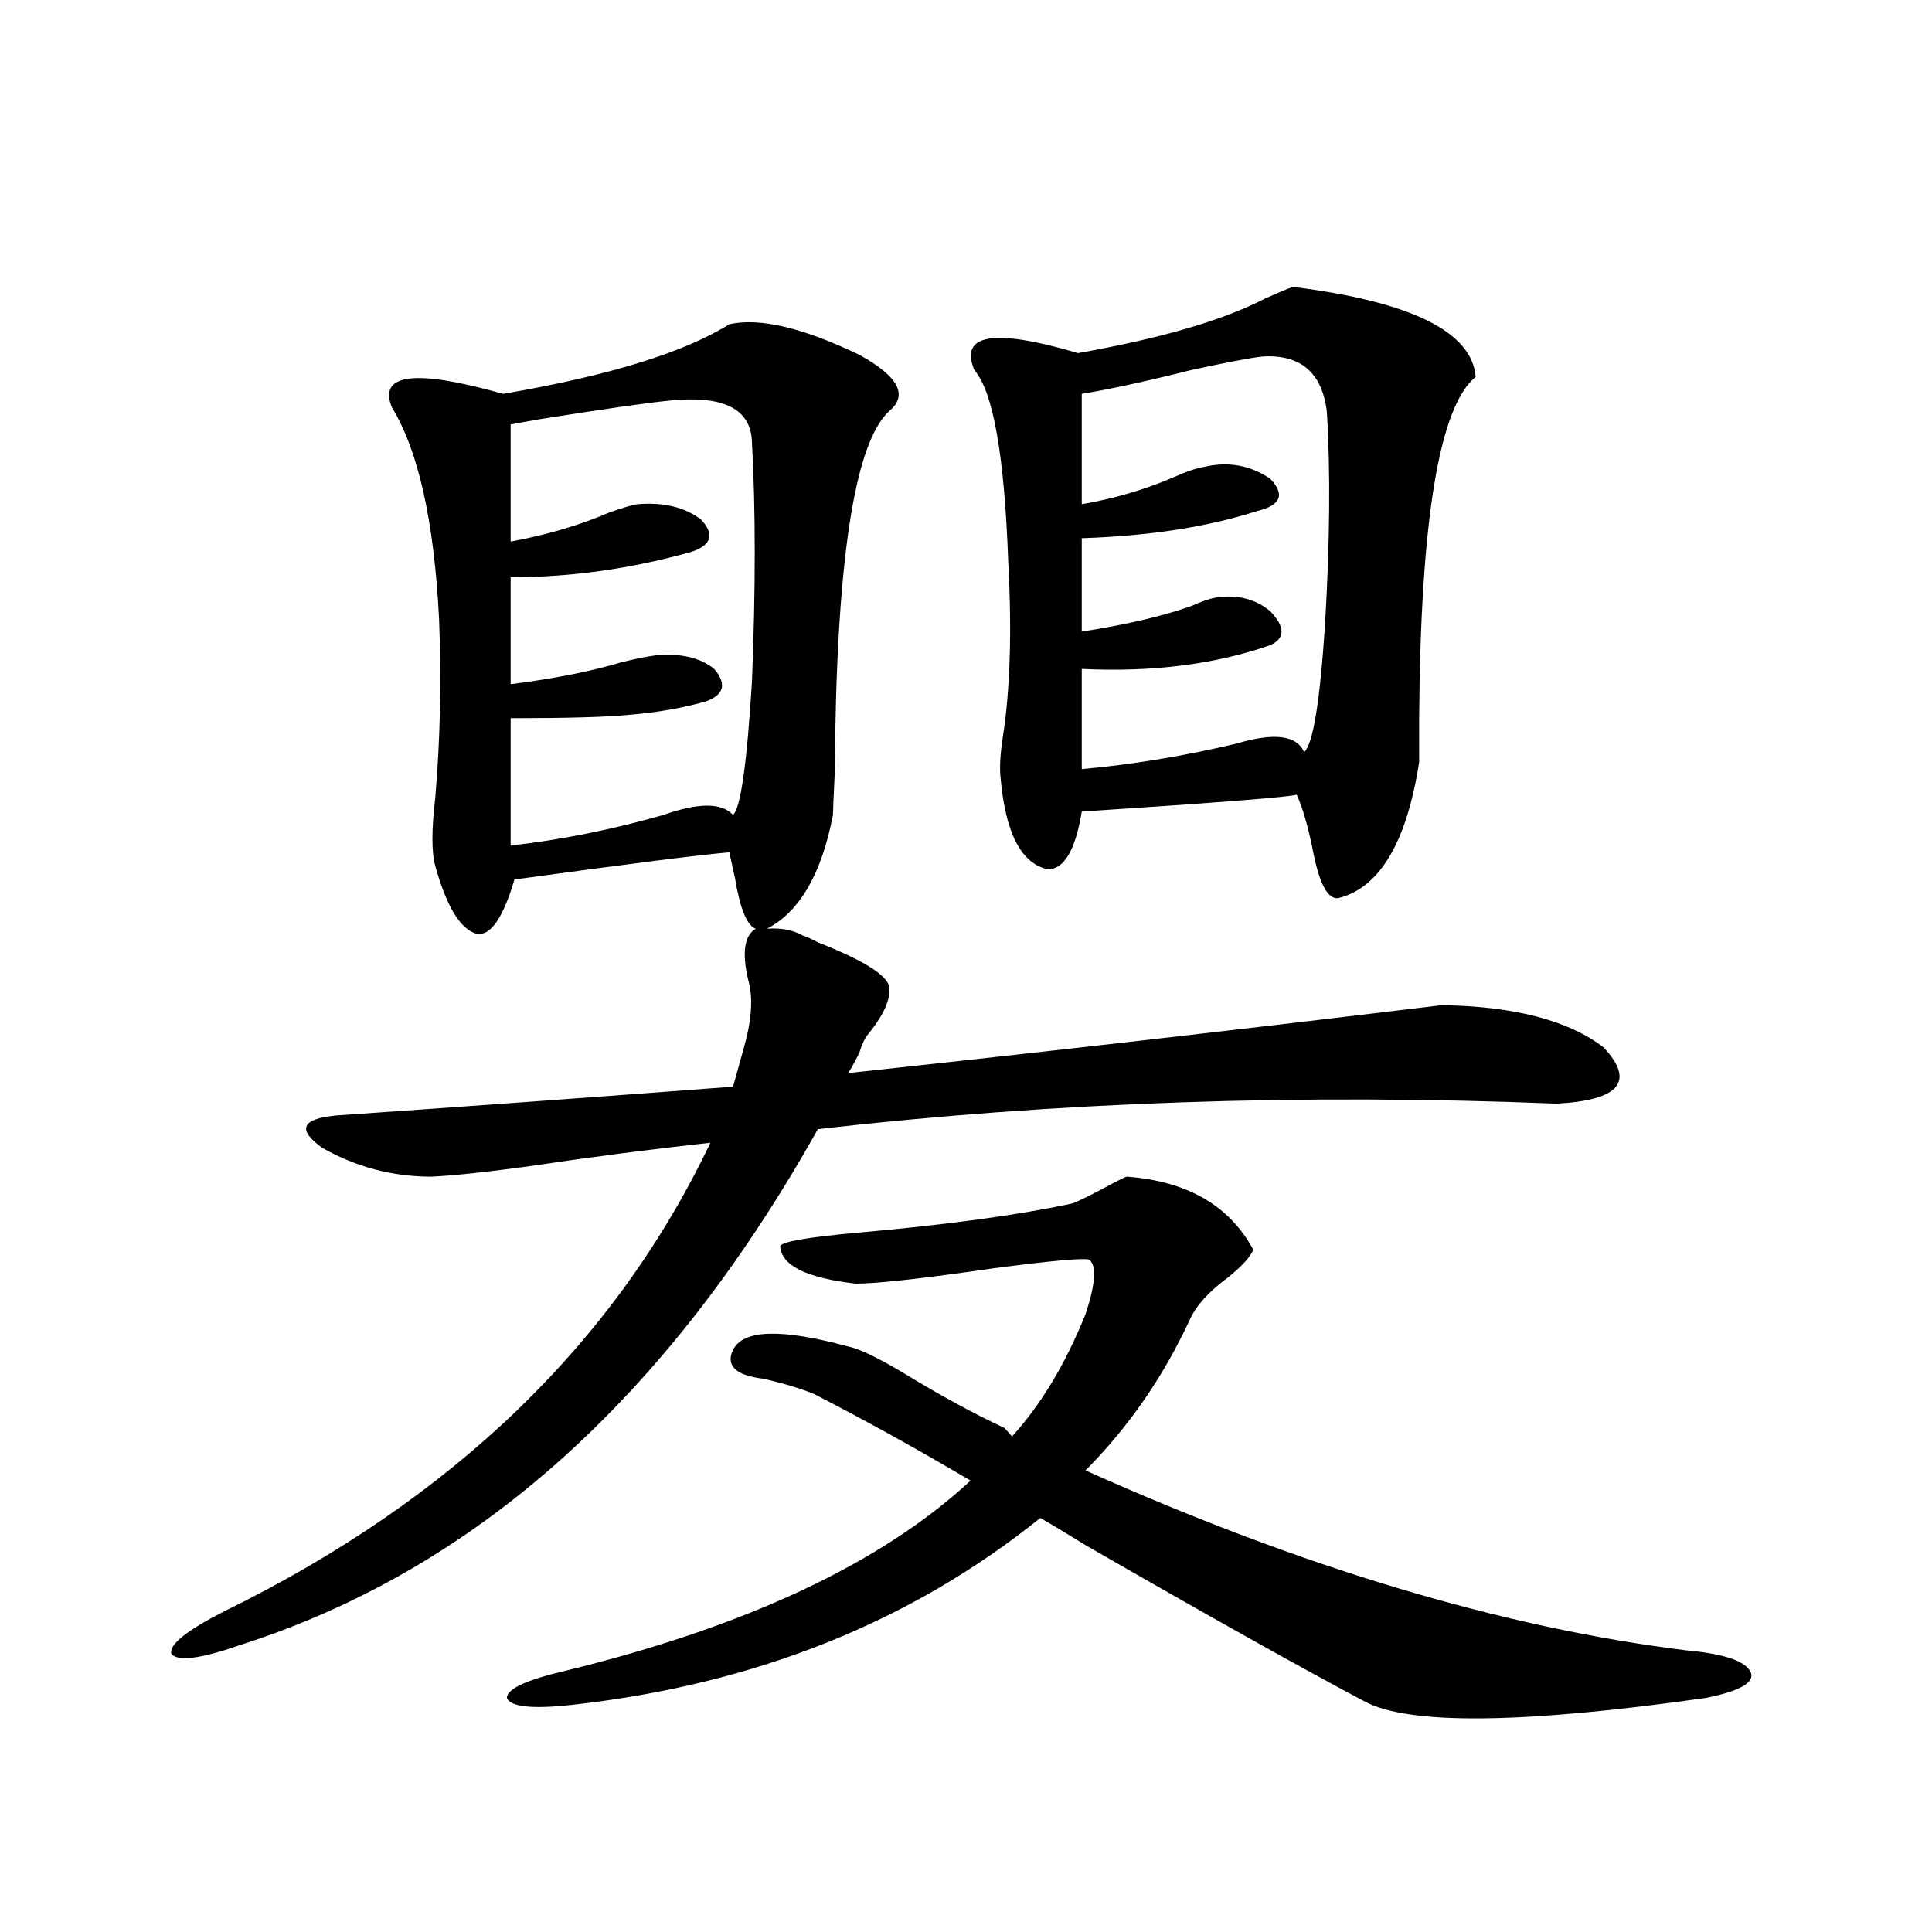 <?xml version="1.0" encoding="utf-8"?>
<!-- Generator: Adobe Illustrator 16.0.0, SVG Export Plug-In . SVG Version: 6.00 Build 0)  -->
<!DOCTYPE svg PUBLIC "-//W3C//DTD SVG 1.1//EN" "http://www.w3.org/Graphics/SVG/1.1/DTD/svg11.dtd">
<svg version="1.1" id="图层_1" xmlns="http://www.w3.org/2000/svg" xmlns:xlink="http://www.w3.org/1999/xlink" x="0px" y="0px"
	 width="1000px" height="1000px" viewBox="0 0 1000 1000" enable-background="new 0 0 1000 1000" xml:space="preserve">
<path d="M415.526,484.23c1.951,0.591,4.543,1.758,7.805,3.516c25.365,9.971,37.713,18.169,37.072,24.609
	c0,6.455-3.902,14.365-11.707,23.73c-1.311,1.758-2.606,4.697-3.902,8.789c-2.606,5.273-4.558,8.789-5.854,10.547
	c103.412-11.123,205.849-22.852,307.31-35.156c37.713,0.591,65.685,7.91,83.9,21.973c16.25,17.578,8.125,27.246-24.39,29.004
	c-132.039-5.273-259.506-0.879-382.43,13.184c-78.047,139.458-177.892,228.516-299.505,267.188
	c-20.167,7.031-31.874,8.487-35.121,4.395c-1.311-4.696,7.805-12.016,27.316-21.973c118.366-58.008,202.267-138.867,251.701-242.578
	c-31.874,3.516-63.413,7.622-94.632,12.305c-21.463,2.939-38.048,4.697-49.755,5.273c-20.167,0-39.023-4.971-56.584-14.941
	c-13.018-9.365-10.731-14.941,6.829-16.699c67.636-4.683,136.247-9.668,205.849-14.941l5.854-21.094
	c3.902-14.063,4.543-25.488,1.951-34.277c-3.262-14.063-1.951-22.852,3.902-26.367c-4.558-1.758-8.14-10.547-10.731-26.367
	c-1.311-5.85-2.286-10.244-2.927-13.184c-14.313,1.182-51.386,5.864-111.217,14.063c-5.854,19.927-12.362,29.307-19.512,28.125
	c-8.46-2.334-15.609-14.063-21.463-35.156c-1.951-7.031-1.951-18.745,0-35.156c2.592-30.459,3.247-61.523,1.951-93.164
	c-2.606-50.386-10.731-86.709-24.39-108.984c-7.164-17.578,12.027-19.912,57.56-7.031c54.633-9.365,93.656-21.382,117.07-36.035
	c15.609-3.516,38.048,1.758,67.315,15.82c20.152,11.138,25.365,20.806,15.609,29.004c-18.216,16.411-27.651,78.525-28.292,186.328
	c-0.655,13.486-0.976,21.094-0.976,22.852c-5.854,30.474-17.24,50.098-34.146,58.887C404.14,480.139,410.313,481.306,415.526,484.23
	z M438.94,696.926c5.854,1.182,15.609,5.864,29.268,14.063c18.201,11.138,35.441,20.518,51.706,28.125l3.902,4.395
	c14.954-16.396,27.637-37.49,38.048-63.281c5.198-15.82,5.854-25.186,1.951-28.125c-1.951-1.167-18.536,0.303-49.755,4.395
	c-36.432,5.273-60.166,7.91-71.218,7.91c-25.365-2.925-38.383-9.365-39.023-19.336c0.641-2.334,13.979-4.683,39.999-7.031
	c46.173-4.092,82.925-9.077,110.241-14.941c1.296,0,7.47-2.925,18.536-8.789c6.494-3.516,10.076-5.273,10.731-5.273
	c31.219,2.349,53.002,14.941,65.364,37.793c-1.311,3.516-5.533,8.213-12.683,14.063c-10.411,7.622-17.24,15.244-20.487,22.852
	c-13.658,29.307-31.554,55.083-53.657,77.344c112.513,50.4,216.245,81.437,311.212,93.164c19.512,1.758,30.563,5.563,33.17,11.426
	c1.951,5.273-5.854,9.668-23.414,13.184c-94.967,13.473-153.822,14.063-176.581,1.758c-33.17-17.578-81.309-44.535-144.387-80.859
	c-10.411-6.44-18.216-11.123-23.414-14.063c-66.995,53.902-147.648,86.133-241.945,96.68c-20.822,2.335-32.194,1.168-34.146-3.516
	c0-4.696,10.076-9.379,30.243-14.063c93.656-22.852,163.563-55.659,209.751-98.438c-26.676-15.82-53.657-30.762-80.974-44.824
	c-7.164-2.925-15.944-5.562-26.341-7.91c-14.313-1.758-19.512-6.729-15.609-14.941C384.628,688.137,404.46,687.561,438.94,696.926z
	 M346.26,207.375c-11.707,1.182-34.146,4.395-67.315,9.668c-6.509,1.182-11.387,2.061-14.634,2.637v60.645
	c18.856-3.516,35.762-8.486,50.73-14.941c6.494-2.334,11.372-3.804,14.634-4.395c13.658-1.167,24.71,1.47,33.17,7.91
	c7.149,7.622,5.519,13.184-4.878,16.699c-31.219,8.789-62.438,13.184-93.656,13.184v55.371c22.759-2.925,41.95-6.729,57.56-11.426
	c7.149-1.758,13.003-2.925,17.561-3.516c13.003-1.167,23.079,1.182,30.243,7.031c6.494,7.622,5.198,13.184-3.902,16.699
	c-12.362,3.516-25.7,5.864-39.999,7.031c-11.707,1.182-32.194,1.758-61.462,1.758v65.918c26.006-2.925,52.347-8.198,79.022-15.82
	c18.201-6.44,30.243-6.44,36.097,0c3.902-3.516,7.149-26.367,9.756-68.555c1.951-48.037,1.951-89.648,0-124.805
	C388.53,211.481,374.217,204.45,346.26,207.375z M669.179,148.488c61.127,7.622,92.681,23.154,94.632,46.582
	c-18.871,15.244-28.627,74.419-29.268,177.539c0,12.896,0,20.215,0,21.973c-6.509,41.611-20.487,65.039-41.95,70.313
	c-5.213,0.591-9.436-7.031-12.683-22.852c-2.606-13.472-5.533-23.73-8.78-30.762c-2.606,1.182-39.679,4.106-111.217,8.789
	c-3.262,19.927-9.115,29.883-17.561,29.883c-13.658-2.925-21.798-18.457-24.39-46.582c-0.655-5.273-0.335-12.305,0.976-21.094
	c3.902-24.609,4.878-55.068,2.927-91.406c-1.951-55.068-7.805-88.179-17.561-99.316c-7.805-18.745,10.076-21.67,53.657-8.789
	c42.926-7.607,75.12-16.987,96.583-28.125C661.039,151.716,665.917,149.67,669.179,148.488z M653.569,184.523
	c-5.854,0.591-18.216,2.939-37.072,7.031c-23.414,5.864-42.285,9.971-56.584,12.305v57.129c16.905-2.925,32.835-7.607,47.804-14.063
	c6.494-2.925,11.707-4.683,15.609-5.273c12.348-2.925,23.734-0.879,34.146,6.152c7.805,8.213,5.519,13.774-6.829,16.699
	c-25.365,8.213-55.608,12.896-90.729,14.063v48.34c22.759-3.516,41.615-7.91,56.584-13.184c5.198-2.334,9.421-3.804,12.683-4.395
	c11.052-1.758,20.487,0.591,28.292,7.031c7.805,8.213,7.805,14.063,0,17.578c-28.627,9.971-61.142,14.063-97.559,12.305v51.855
	c26.006-2.334,52.682-6.729,79.998-13.184c19.512-5.85,31.219-4.395,35.121,4.395c4.543-4.092,8.125-25.776,10.731-65.039
	c2.592-43.354,2.927-80.557,0.976-111.621C684.133,192.736,673.081,183.356,653.569,184.523z"/>
</svg>
